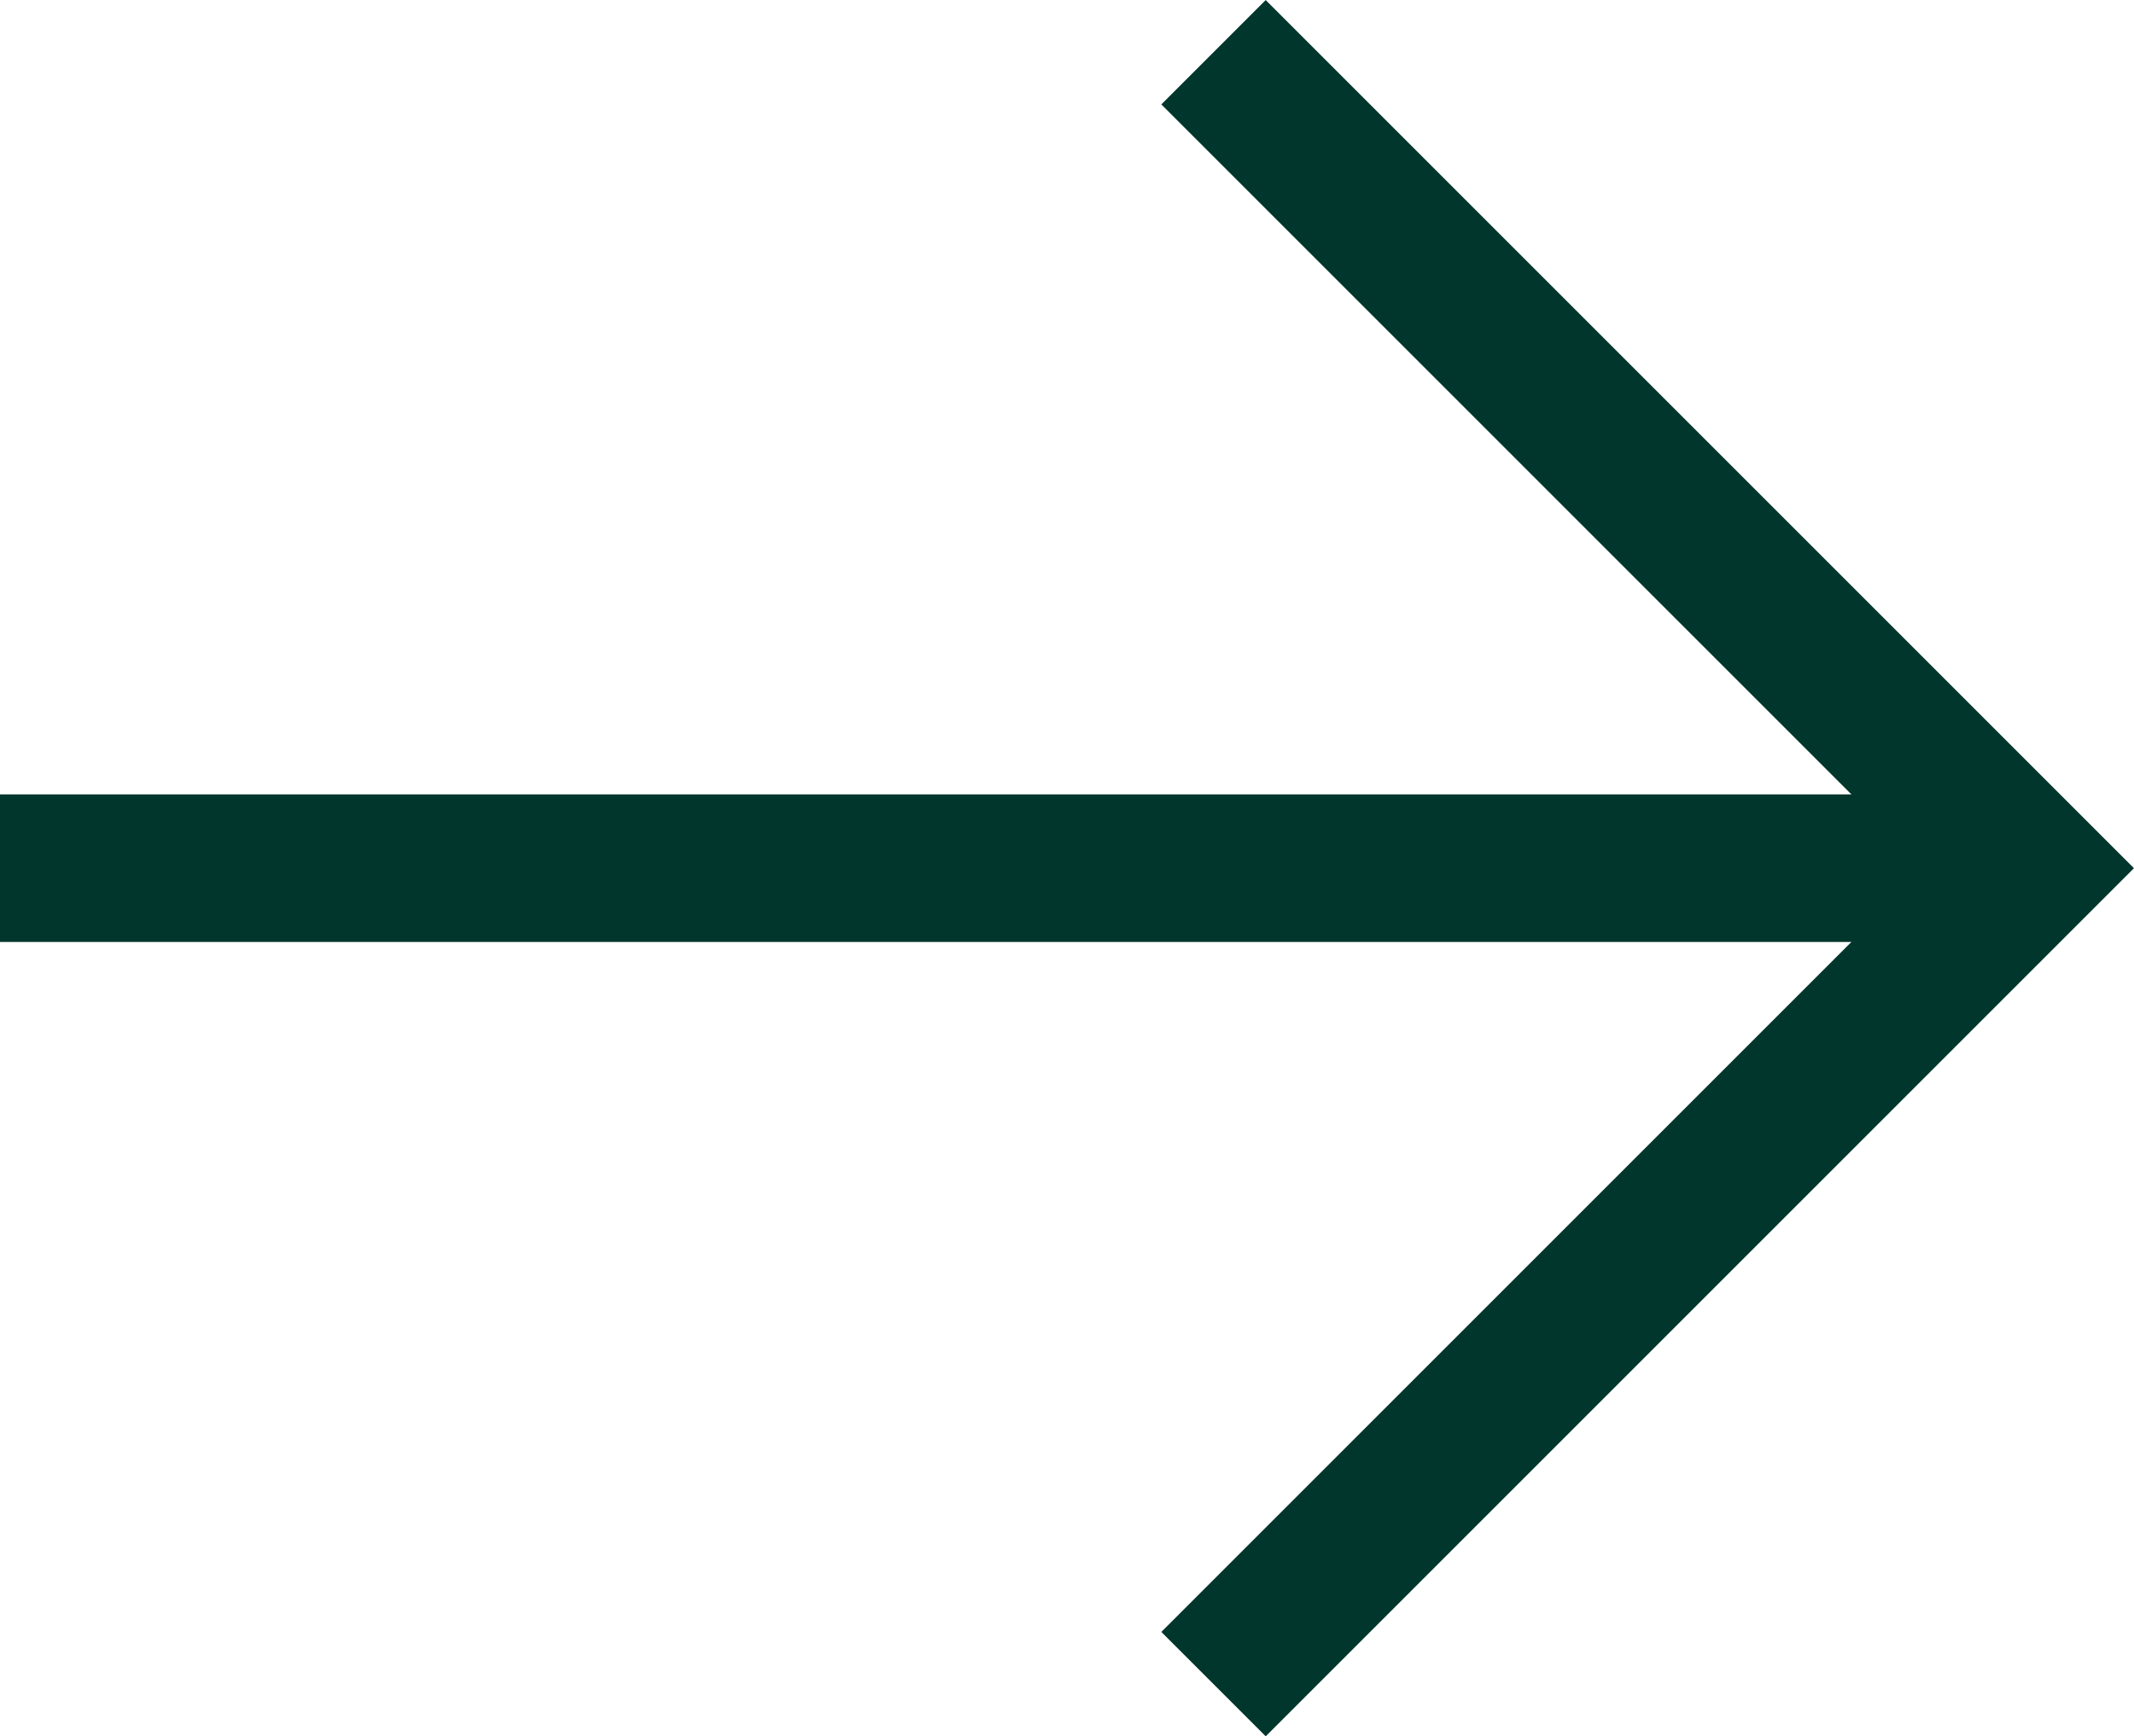 <svg xmlns="http://www.w3.org/2000/svg" width="17.349" height="14.117" viewBox="0 0 17.349 14.117">
  <g id="Group_1704" data-name="Group 1704" transform="translate(0 0.849)">
    <path id="Line" d="M12.42,0,6.21,6.21,0,0" transform="translate(10.29 12.42) rotate(-90)" fill="none" stroke="#01362d" stroke-linecap="square" stroke-miterlimit="10" stroke-width="1.2"/>
    <line id="Line_7" data-name="Line 7" x1="16" transform="translate(0 6.21)" fill="none" stroke="#01362d" stroke-width="1.2"/>
  </g>
</svg>
